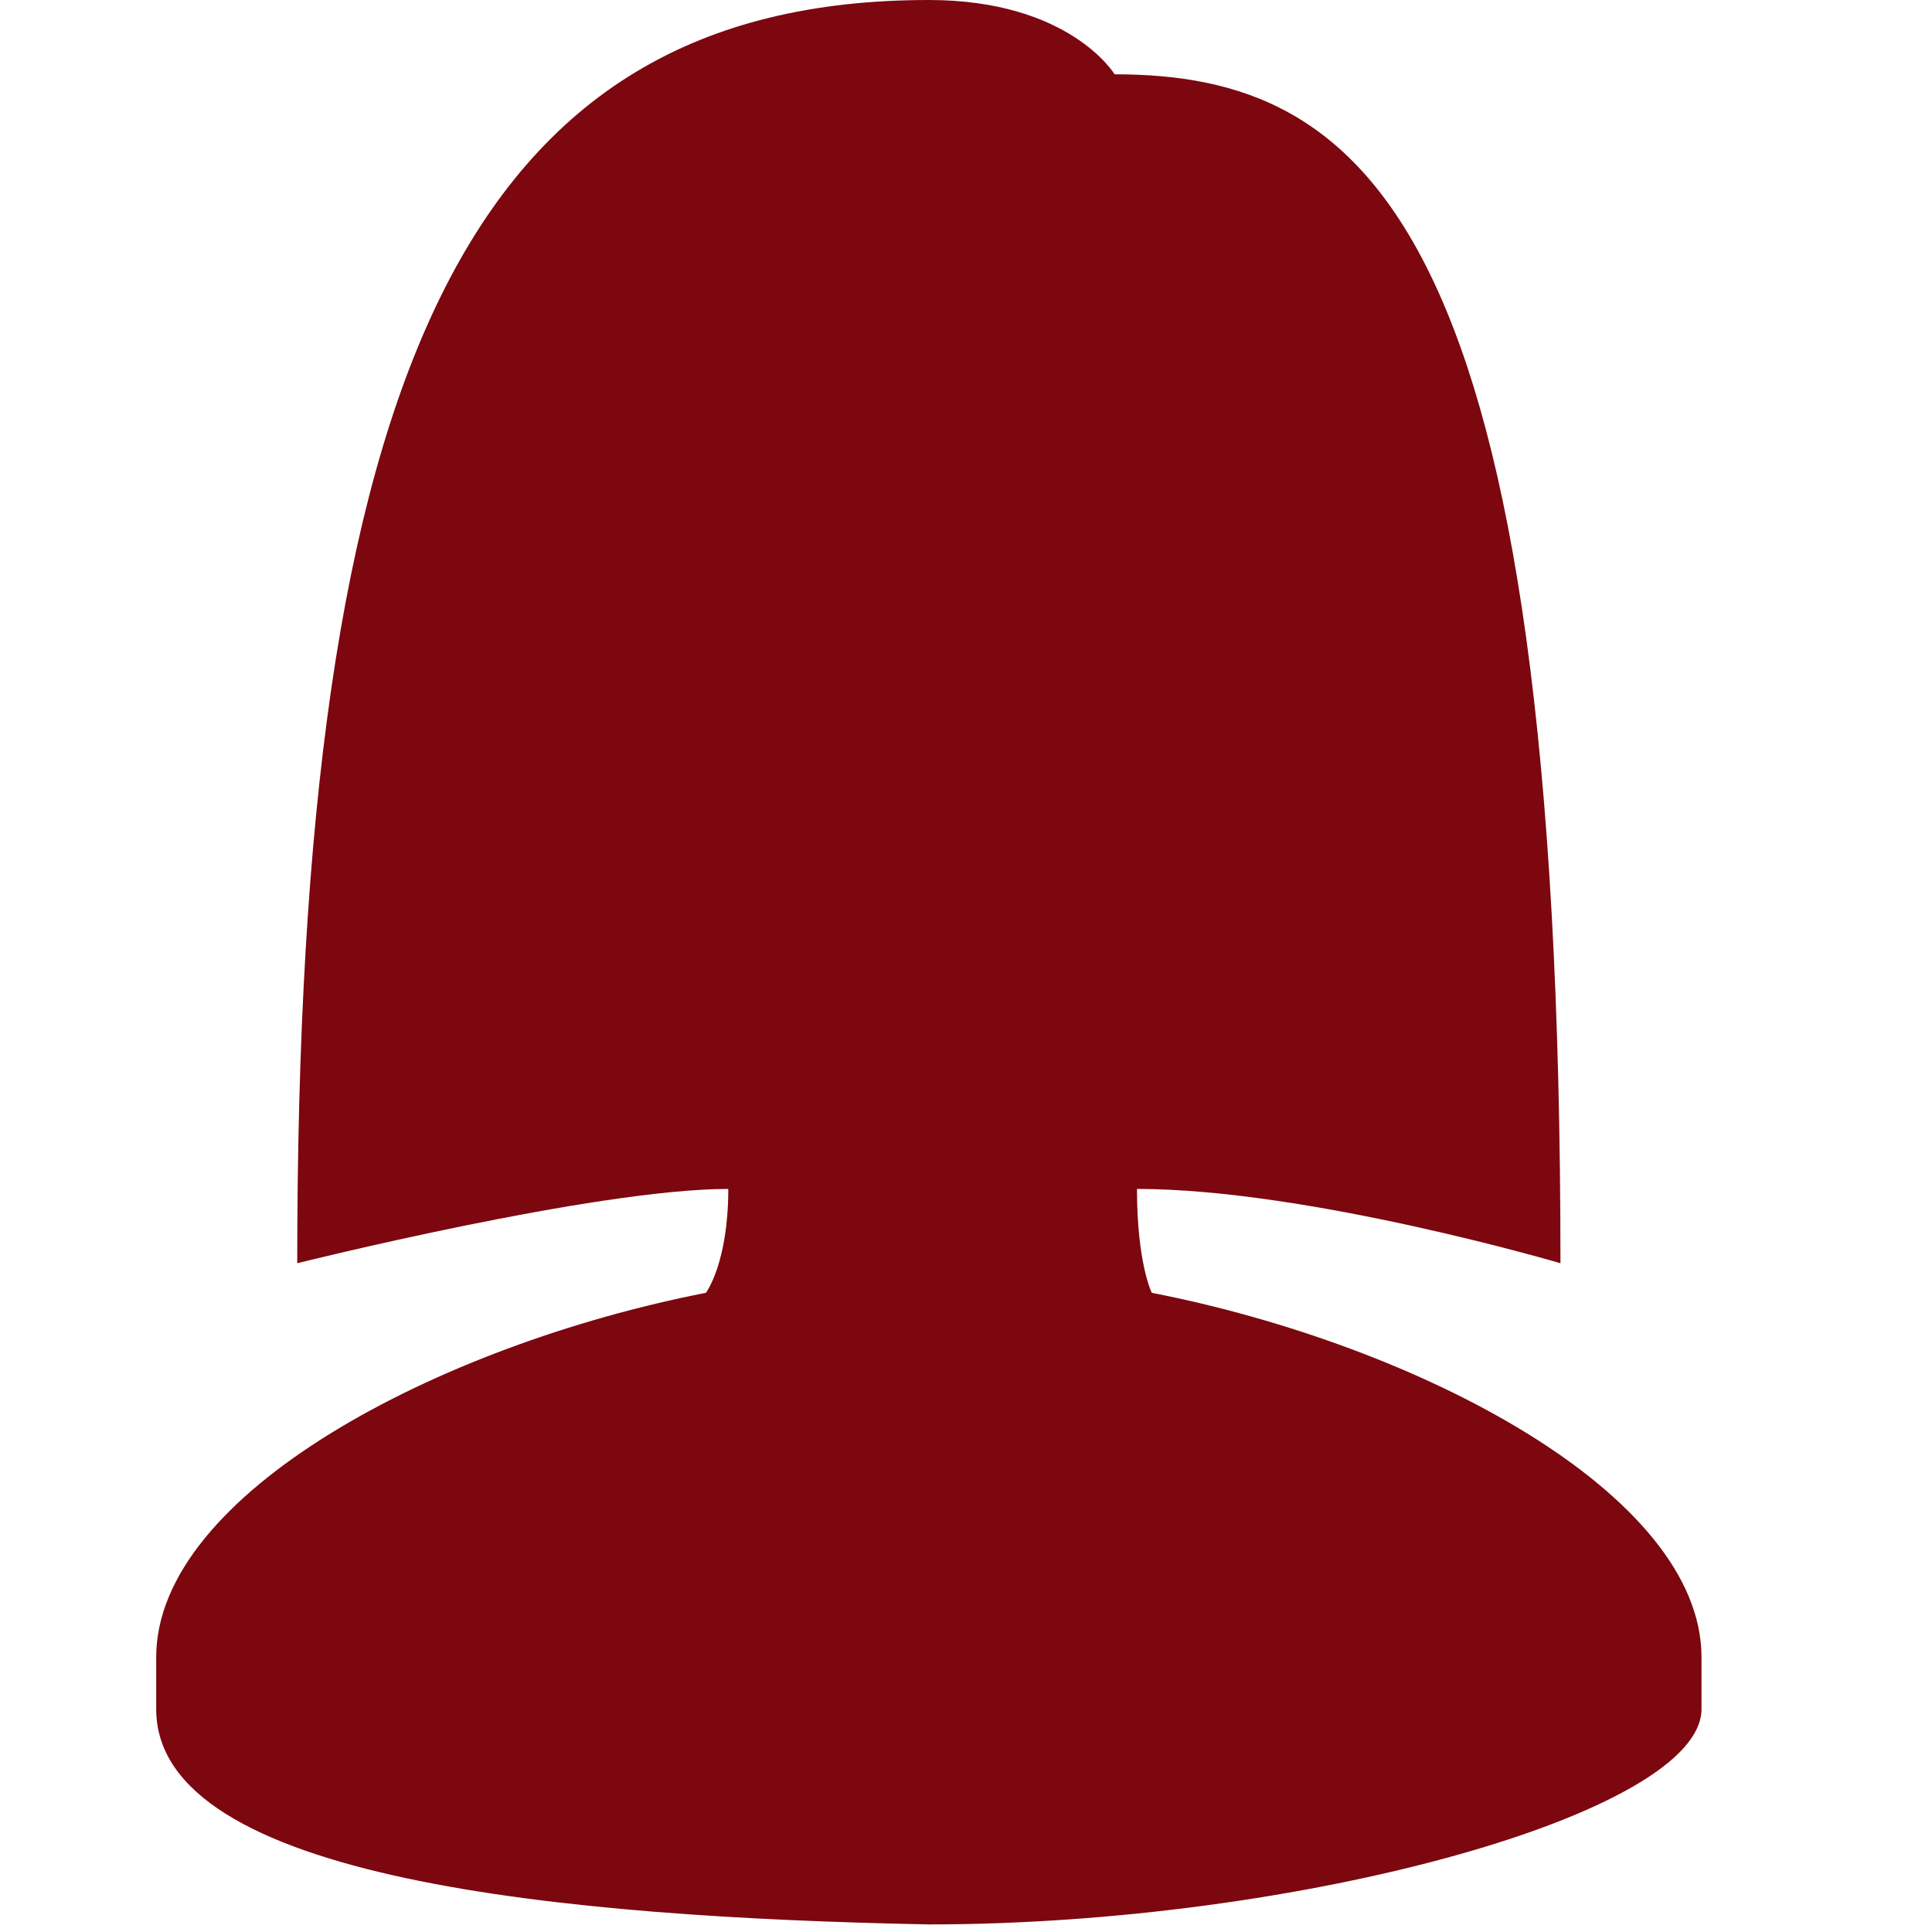 <?xml version="1.0" encoding="UTF-8"?> <svg xmlns="http://www.w3.org/2000/svg" width="26" height="26" viewBox="0 0 26 26" fill="none"> <path d="M2.102 23C2.102 23 2.102 22.5 2.102 22.301C2.102 20.102 5.898 18.102 9.5 17.398C9.5 17.398 9.801 17 9.801 16C8 16 4 17 4 17C4 5 6.301 0 12.5 0C14.398 0 15 1 15 1C18.398 1 21 3 21 17C21 17 17.602 16 15.301 16C15.301 17 15.5 17.398 15.5 17.398C19.102 18.102 22.898 20.102 22.898 22.301C22.898 22.5 22.898 23 22.898 23C22.898 24.398 17.5 25.898 12.5 25.898C7.602 25.801 2.102 25.301 2.102 23Z" fill="#7C070F"></path> </svg> 